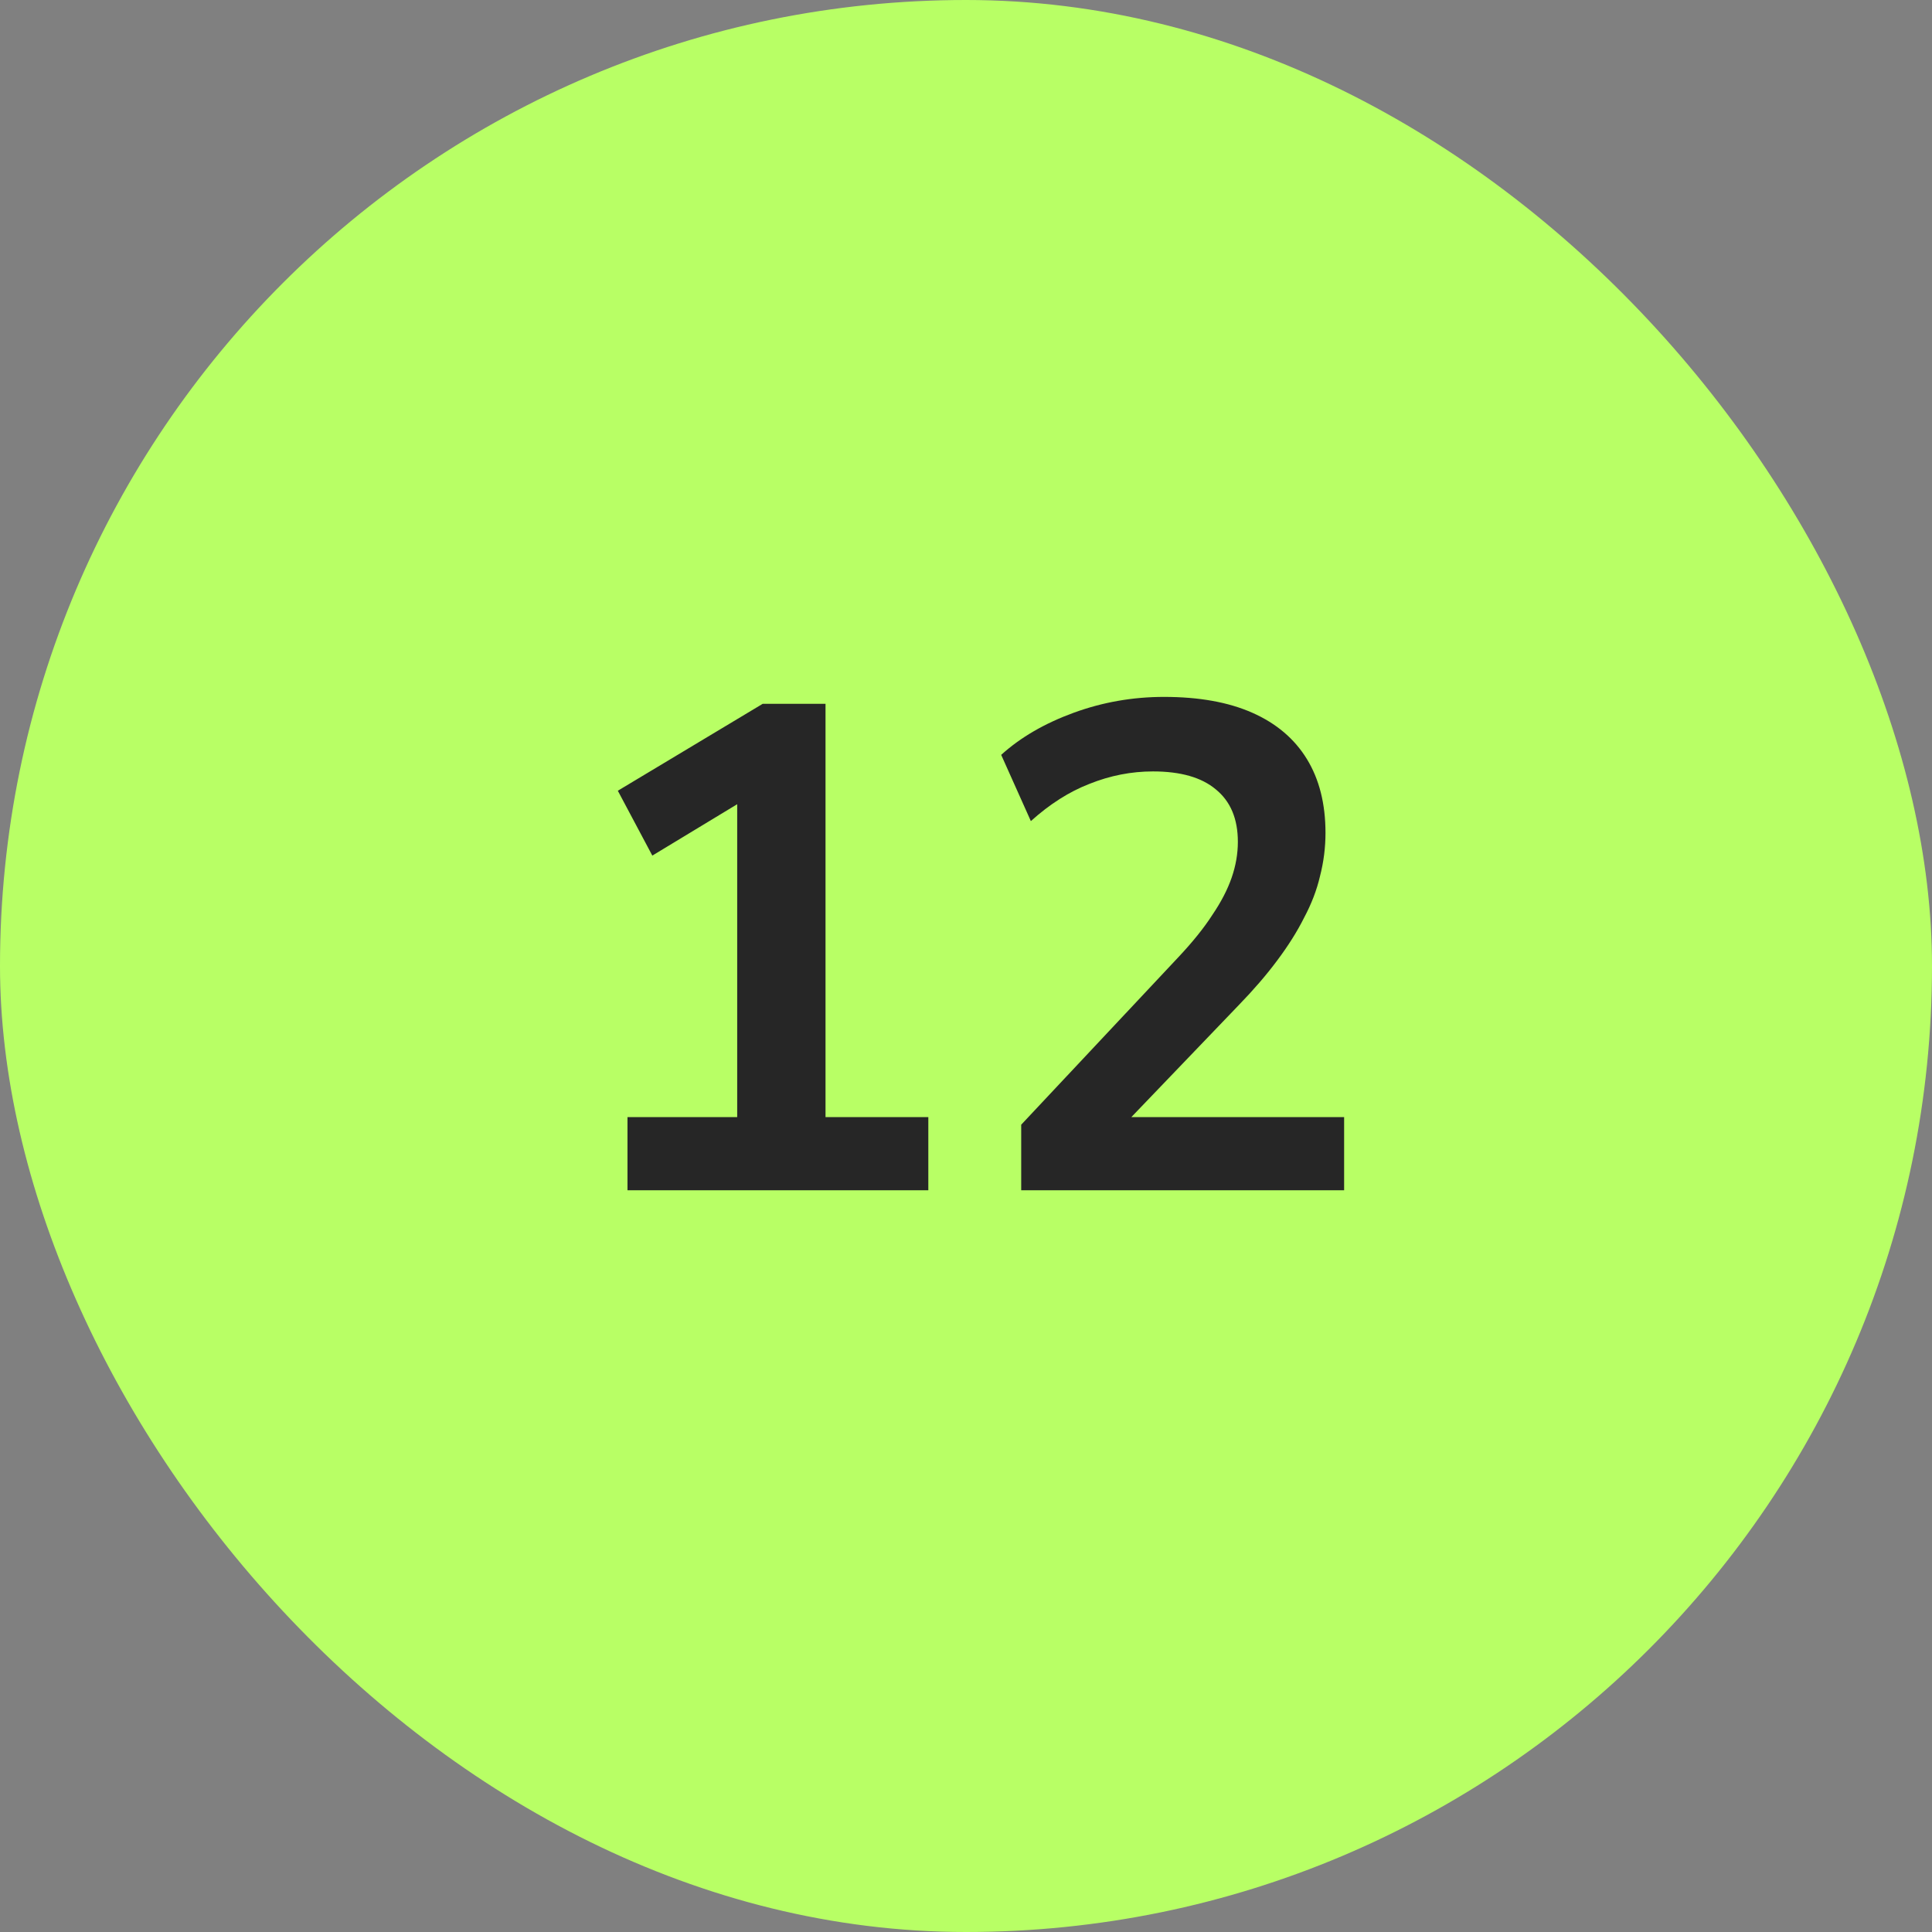 <svg xmlns="http://www.w3.org/2000/svg" width="56" height="56" viewBox="0 0 56 56" fill="none"><rect x="0" y="0" width="56" height="56" fill="#808080" stroke="none"/><rect width="56" height="56" rx="28" fill="#B8FF65"></rect><path d="M18.188 34.5V32.38H21.368V22.56H22.608L18.908 24.8L17.908 22.92L22.108 20.4H23.928V32.38H26.908V34.5H18.188ZM29.6 34.5V32.6L34.16 27.74C34.573 27.3 34.9 26.893 35.14 26.52C35.393 26.147 35.58 25.787 35.7 25.44C35.82 25.093 35.88 24.747 35.88 24.4C35.88 23.733 35.667 23.227 35.24 22.88C34.827 22.533 34.22 22.36 33.42 22.36C32.793 22.36 32.18 22.48 31.58 22.72C30.993 22.947 30.427 23.307 29.88 23.8L29.02 21.88C29.58 21.373 30.28 20.967 31.12 20.66C31.96 20.353 32.833 20.2 33.74 20.2C34.753 20.2 35.607 20.353 36.3 20.66C36.993 20.967 37.52 21.413 37.88 22C38.24 22.587 38.42 23.3 38.42 24.14C38.42 24.567 38.367 24.987 38.26 25.4C38.167 25.8 38.013 26.2 37.8 26.6C37.6 27 37.34 27.413 37.02 27.84C36.713 28.253 36.34 28.687 35.9 29.14L32.14 33.06V32.38H38.96V34.5H29.6Z" fill="#262626"></path></svg>
